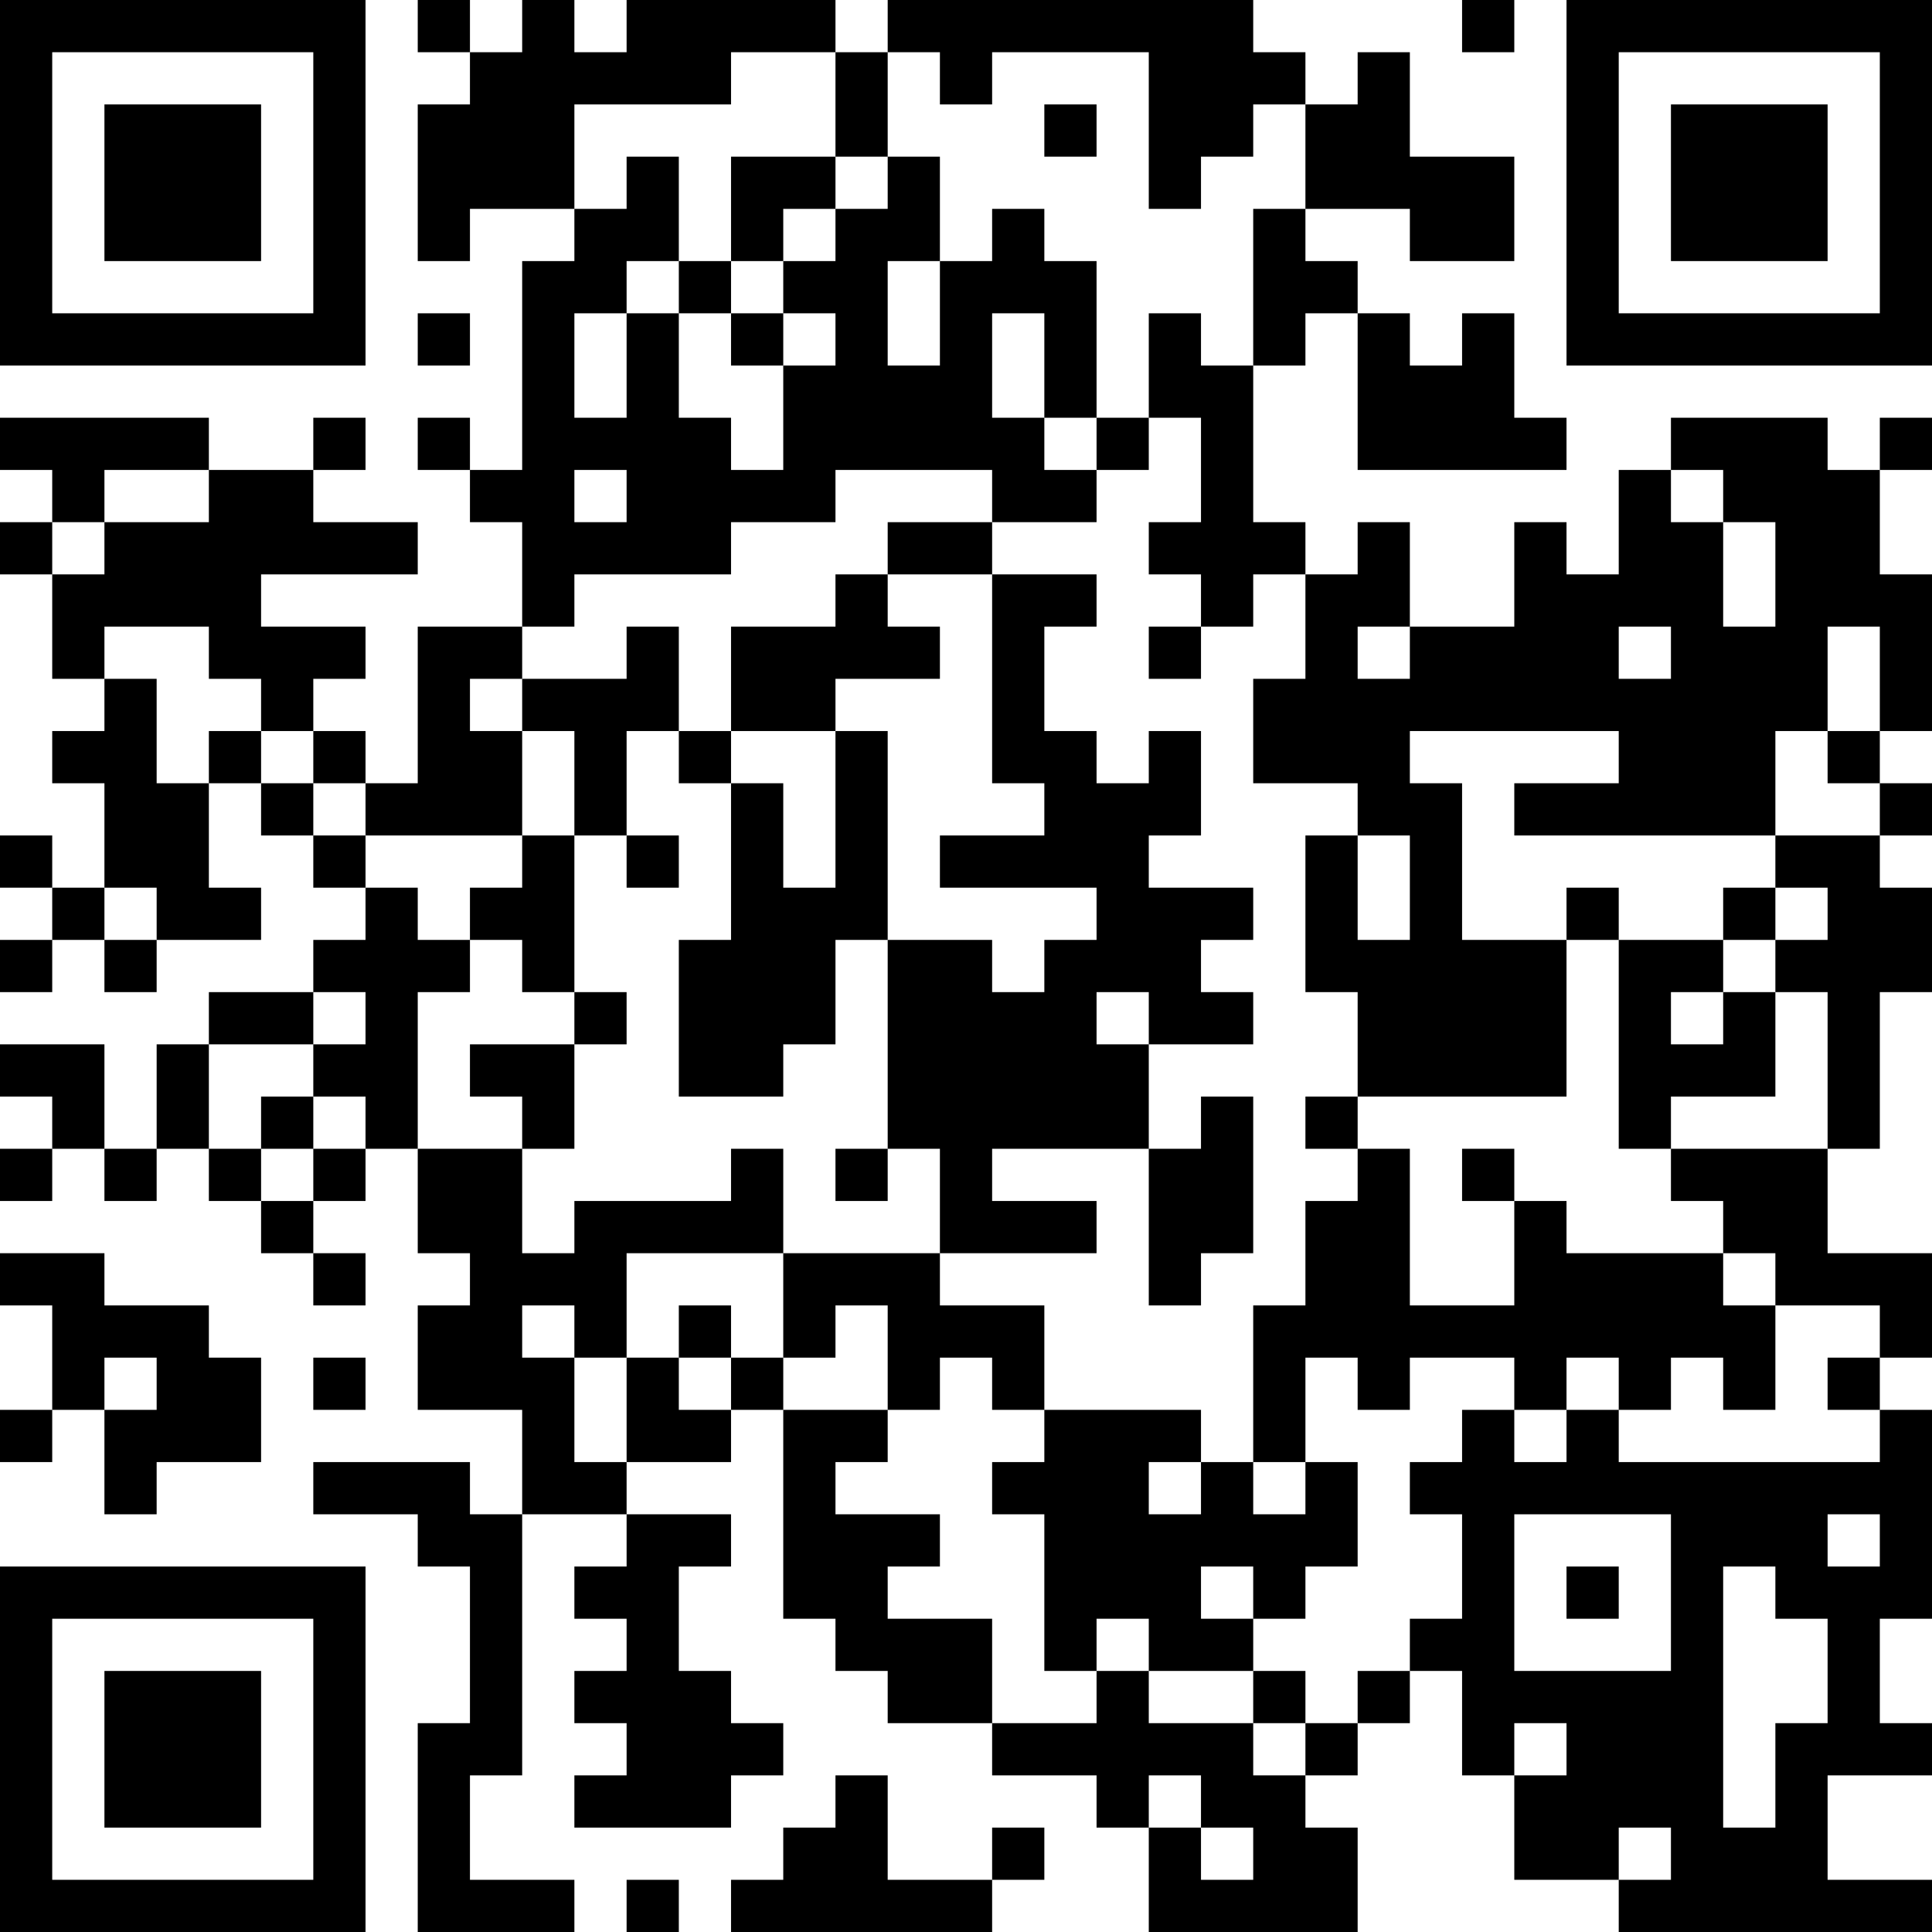 <?xml version="1.0" encoding="UTF-8"?>
<svg xmlns="http://www.w3.org/2000/svg" version="1.1" width="400" height="400" viewBox="0 0 400 400"><rect x="0" y="0" width="400" height="400" fill="#ffffff"/><g transform="scale(10.811)"><g transform="translate(0,0)"><path fill-rule="evenodd" d="M8 0L8 1L9 1L9 2L8 2L8 5L9 5L9 4L11 4L11 5L10 5L10 9L9 9L9 8L8 8L8 9L9 9L9 10L10 10L10 12L8 12L8 15L7 15L7 14L6 14L6 13L7 13L7 12L5 12L5 11L8 11L8 10L6 10L6 9L7 9L7 8L6 8L6 9L4 9L4 8L0 8L0 9L1 9L1 10L0 10L0 11L1 11L1 13L2 13L2 14L1 14L1 15L2 15L2 17L1 17L1 16L0 16L0 17L1 17L1 18L0 18L0 19L1 19L1 18L2 18L2 19L3 19L3 18L5 18L5 17L4 17L4 15L5 15L5 16L6 16L6 17L7 17L7 18L6 18L6 19L4 19L4 20L3 20L3 22L2 22L2 20L0 20L0 21L1 21L1 22L0 22L0 23L1 23L1 22L2 22L2 23L3 23L3 22L4 22L4 23L5 23L5 24L6 24L6 25L7 25L7 24L6 24L6 23L7 23L7 22L8 22L8 24L9 24L9 25L8 25L8 27L10 27L10 29L9 29L9 28L6 28L6 29L8 29L8 30L9 30L9 33L8 33L8 37L11 37L11 36L9 36L9 34L10 34L10 29L12 29L12 30L11 30L11 31L12 31L12 32L11 32L11 33L12 33L12 34L11 34L11 35L14 35L14 34L15 34L15 33L14 33L14 32L13 32L13 30L14 30L14 29L12 29L12 28L14 28L14 27L15 27L15 31L16 31L16 32L17 32L17 33L19 33L19 34L21 34L21 35L22 35L22 37L26 37L26 35L25 35L25 34L26 34L26 33L27 33L27 32L28 32L28 34L29 34L29 36L31 36L31 37L37 37L37 36L35 36L35 34L37 34L37 33L36 33L36 31L37 31L37 27L36 27L36 26L37 26L37 24L35 24L35 22L36 22L36 19L37 19L37 17L36 17L36 16L37 16L37 15L36 15L36 14L37 14L37 11L36 11L36 9L37 9L37 8L36 8L36 9L35 9L35 8L32 8L32 9L31 9L31 11L30 11L30 10L29 10L29 12L27 12L27 10L26 10L26 11L25 11L25 10L24 10L24 7L25 7L25 6L26 6L26 9L30 9L30 8L29 8L29 6L28 6L28 7L27 7L27 6L26 6L26 5L25 5L25 4L27 4L27 5L29 5L29 3L27 3L27 1L26 1L26 2L25 2L25 1L24 1L24 0L17 0L17 1L16 1L16 0L12 0L12 1L11 1L11 0L10 0L10 1L9 1L9 0ZM28 0L28 1L29 1L29 0ZM14 1L14 2L11 2L11 4L12 4L12 3L13 3L13 5L12 5L12 6L11 6L11 8L12 8L12 6L13 6L13 8L14 8L14 9L15 9L15 7L16 7L16 6L15 6L15 5L16 5L16 4L17 4L17 3L18 3L18 5L17 5L17 7L18 7L18 5L19 5L19 4L20 4L20 5L21 5L21 8L20 8L20 6L19 6L19 8L20 8L20 9L21 9L21 10L19 10L19 9L16 9L16 10L14 10L14 11L11 11L11 12L10 12L10 13L9 13L9 14L10 14L10 16L7 16L7 15L6 15L6 14L5 14L5 13L4 13L4 12L2 12L2 13L3 13L3 15L4 15L4 14L5 14L5 15L6 15L6 16L7 16L7 17L8 17L8 18L9 18L9 19L8 19L8 22L10 22L10 24L11 24L11 23L14 23L14 22L15 22L15 24L12 24L12 26L11 26L11 25L10 25L10 26L11 26L11 28L12 28L12 26L13 26L13 27L14 27L14 26L15 26L15 27L17 27L17 28L16 28L16 29L18 29L18 30L17 30L17 31L19 31L19 33L21 33L21 32L22 32L22 33L24 33L24 34L25 34L25 33L26 33L26 32L27 32L27 31L28 31L28 29L27 29L27 28L28 28L28 27L29 27L29 28L30 28L30 27L31 27L31 28L36 28L36 27L35 27L35 26L36 26L36 25L34 25L34 24L33 24L33 23L32 23L32 22L35 22L35 19L34 19L34 18L35 18L35 17L34 17L34 16L36 16L36 15L35 15L35 14L36 14L36 12L35 12L35 14L34 14L34 16L29 16L29 15L31 15L31 14L27 14L27 15L28 15L28 18L30 18L30 21L26 21L26 19L25 19L25 16L26 16L26 18L27 18L27 16L26 16L26 15L24 15L24 13L25 13L25 11L24 11L24 12L23 12L23 11L22 11L22 10L23 10L23 8L22 8L22 6L23 6L23 7L24 7L24 4L25 4L25 2L24 2L24 3L23 3L23 4L22 4L22 1L19 1L19 2L18 2L18 1L17 1L17 3L16 3L16 1ZM20 2L20 3L21 3L21 2ZM14 3L14 5L13 5L13 6L14 6L14 7L15 7L15 6L14 6L14 5L15 5L15 4L16 4L16 3ZM8 6L8 7L9 7L9 6ZM21 8L21 9L22 9L22 8ZM2 9L2 10L1 10L1 11L2 11L2 10L4 10L4 9ZM11 9L11 10L12 10L12 9ZM32 9L32 10L33 10L33 12L34 12L34 10L33 10L33 9ZM17 10L17 11L16 11L16 12L14 12L14 14L13 14L13 12L12 12L12 13L10 13L10 14L11 14L11 16L10 16L10 17L9 17L9 18L10 18L10 19L11 19L11 20L9 20L9 21L10 21L10 22L11 22L11 20L12 20L12 19L11 19L11 16L12 16L12 17L13 17L13 16L12 16L12 14L13 14L13 15L14 15L14 18L13 18L13 21L15 21L15 20L16 20L16 18L17 18L17 22L16 22L16 23L17 23L17 22L18 22L18 24L15 24L15 26L16 26L16 25L17 25L17 27L18 27L18 26L19 26L19 27L20 27L20 28L19 28L19 29L20 29L20 32L21 32L21 31L22 31L22 32L24 32L24 33L25 33L25 32L24 32L24 31L25 31L25 30L26 30L26 28L25 28L25 26L26 26L26 27L27 27L27 26L29 26L29 27L30 27L30 26L31 26L31 27L32 27L32 26L33 26L33 27L34 27L34 25L33 25L33 24L30 24L30 23L29 23L29 22L28 22L28 23L29 23L29 25L27 25L27 22L26 22L26 21L25 21L25 22L26 22L26 23L25 23L25 25L24 25L24 28L23 28L23 27L20 27L20 25L18 25L18 24L21 24L21 23L19 23L19 22L22 22L22 25L23 25L23 24L24 24L24 21L23 21L23 22L22 22L22 20L24 20L24 19L23 19L23 18L24 18L24 17L22 17L22 16L23 16L23 14L22 14L22 15L21 15L21 14L20 14L20 12L21 12L21 11L19 11L19 10ZM17 11L17 12L18 12L18 13L16 13L16 14L14 14L14 15L15 15L15 17L16 17L16 14L17 14L17 18L19 18L19 19L20 19L20 18L21 18L21 17L18 17L18 16L20 16L20 15L19 15L19 11ZM22 12L22 13L23 13L23 12ZM26 12L26 13L27 13L27 12ZM31 12L31 13L32 13L32 12ZM2 17L2 18L3 18L3 17ZM30 17L30 18L31 18L31 22L32 22L32 21L34 21L34 19L33 19L33 18L34 18L34 17L33 17L33 18L31 18L31 17ZM6 19L6 20L4 20L4 22L5 22L5 23L6 23L6 22L7 22L7 21L6 21L6 20L7 20L7 19ZM21 19L21 20L22 20L22 19ZM32 19L32 20L33 20L33 19ZM5 21L5 22L6 22L6 21ZM0 24L0 25L1 25L1 27L0 27L0 28L1 28L1 27L2 27L2 29L3 29L3 28L5 28L5 26L4 26L4 25L2 25L2 24ZM13 25L13 26L14 26L14 25ZM2 26L2 27L3 27L3 26ZM6 26L6 27L7 27L7 26ZM22 28L22 29L23 29L23 28ZM24 28L24 29L25 29L25 28ZM29 29L29 32L32 32L32 29ZM35 29L35 30L36 30L36 29ZM23 30L23 31L24 31L24 30ZM30 30L30 31L31 31L31 30ZM33 30L33 35L34 35L34 33L35 33L35 31L34 31L34 30ZM29 33L29 34L30 34L30 33ZM16 34L16 35L15 35L15 36L14 36L14 37L19 37L19 36L20 36L20 35L19 35L19 36L17 36L17 34ZM22 34L22 35L23 35L23 36L24 36L24 35L23 35L23 34ZM31 35L31 36L32 36L32 35ZM12 36L12 37L13 37L13 36ZM0 0L0 7L7 7L7 0ZM1 1L1 6L6 6L6 1ZM2 2L2 5L5 5L5 2ZM30 0L30 7L37 7L37 0ZM31 1L31 6L36 6L36 1ZM32 2L32 5L35 5L35 2ZM0 30L0 37L7 37L7 30ZM1 31L1 36L6 36L6 31ZM2 32L2 35L5 35L5 32Z" fill="#000000"/></g></g></svg>

